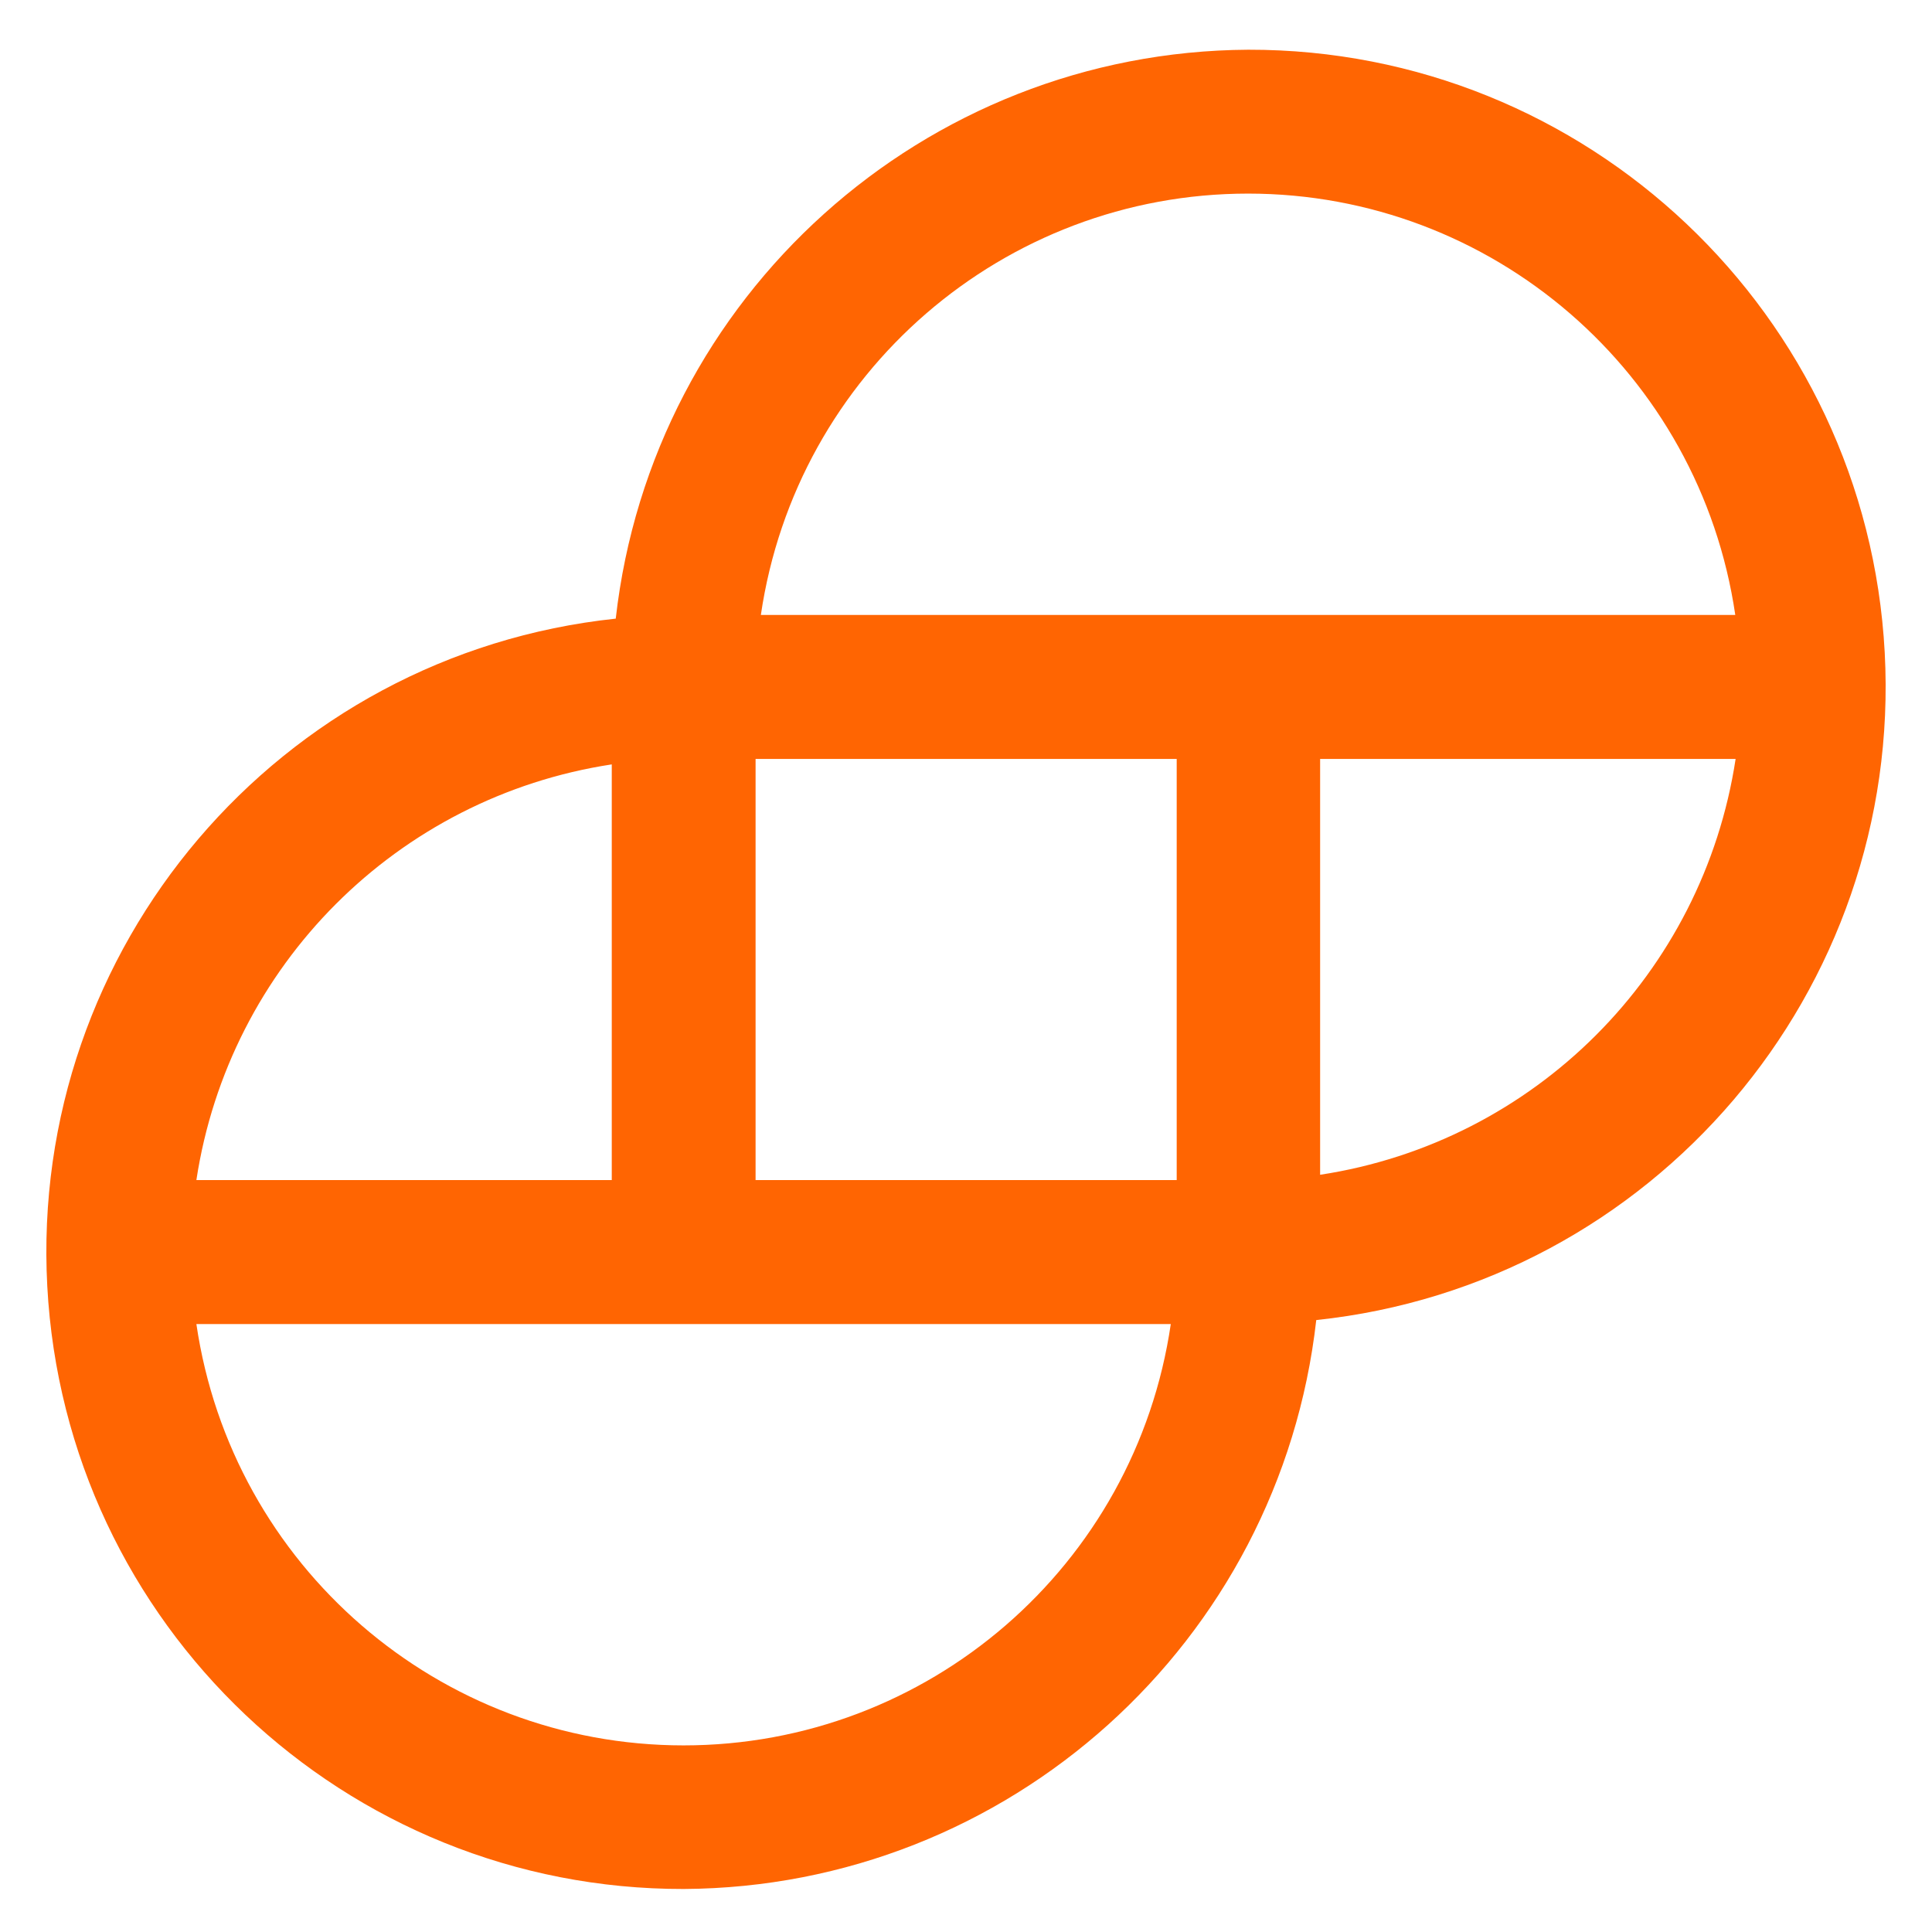 <svg width="34" height="34" viewBox="0 0 34 34" fill="none" xmlns="http://www.w3.org/2000/svg">
<path fill-rule="evenodd" clip-rule="evenodd" d="M21.966 0.875C16.258 0.908 11.477 5.209 10.836 10.887C4.91 11.514 0.513 16.678 0.832 22.635C1.151 28.591 6.075 33.254 12.034 33.243C17.742 33.21 22.523 28.909 23.164 23.231C29.09 22.604 33.487 17.44 33.168 11.483C32.849 5.527 27.925 0.864 21.966 0.875ZM30.544 13.356C29.969 17.134 27.006 20.099 23.232 20.674V13.356H30.544ZM3.456 20.767C4.031 16.99 6.993 14.027 10.766 13.452V20.767H3.456ZM20.604 23.301C19.98 27.56 16.33 30.716 12.03 30.716C7.73 30.716 4.081 27.56 3.456 23.301H20.604ZM20.708 13.356V20.767H13.297V13.356H20.708ZM30.544 10.822H13.39C14.015 6.563 17.664 3.407 21.964 3.407C26.264 3.407 29.914 6.563 30.538 10.822H30.544Z" fill="#FF6502"/>
</svg>
